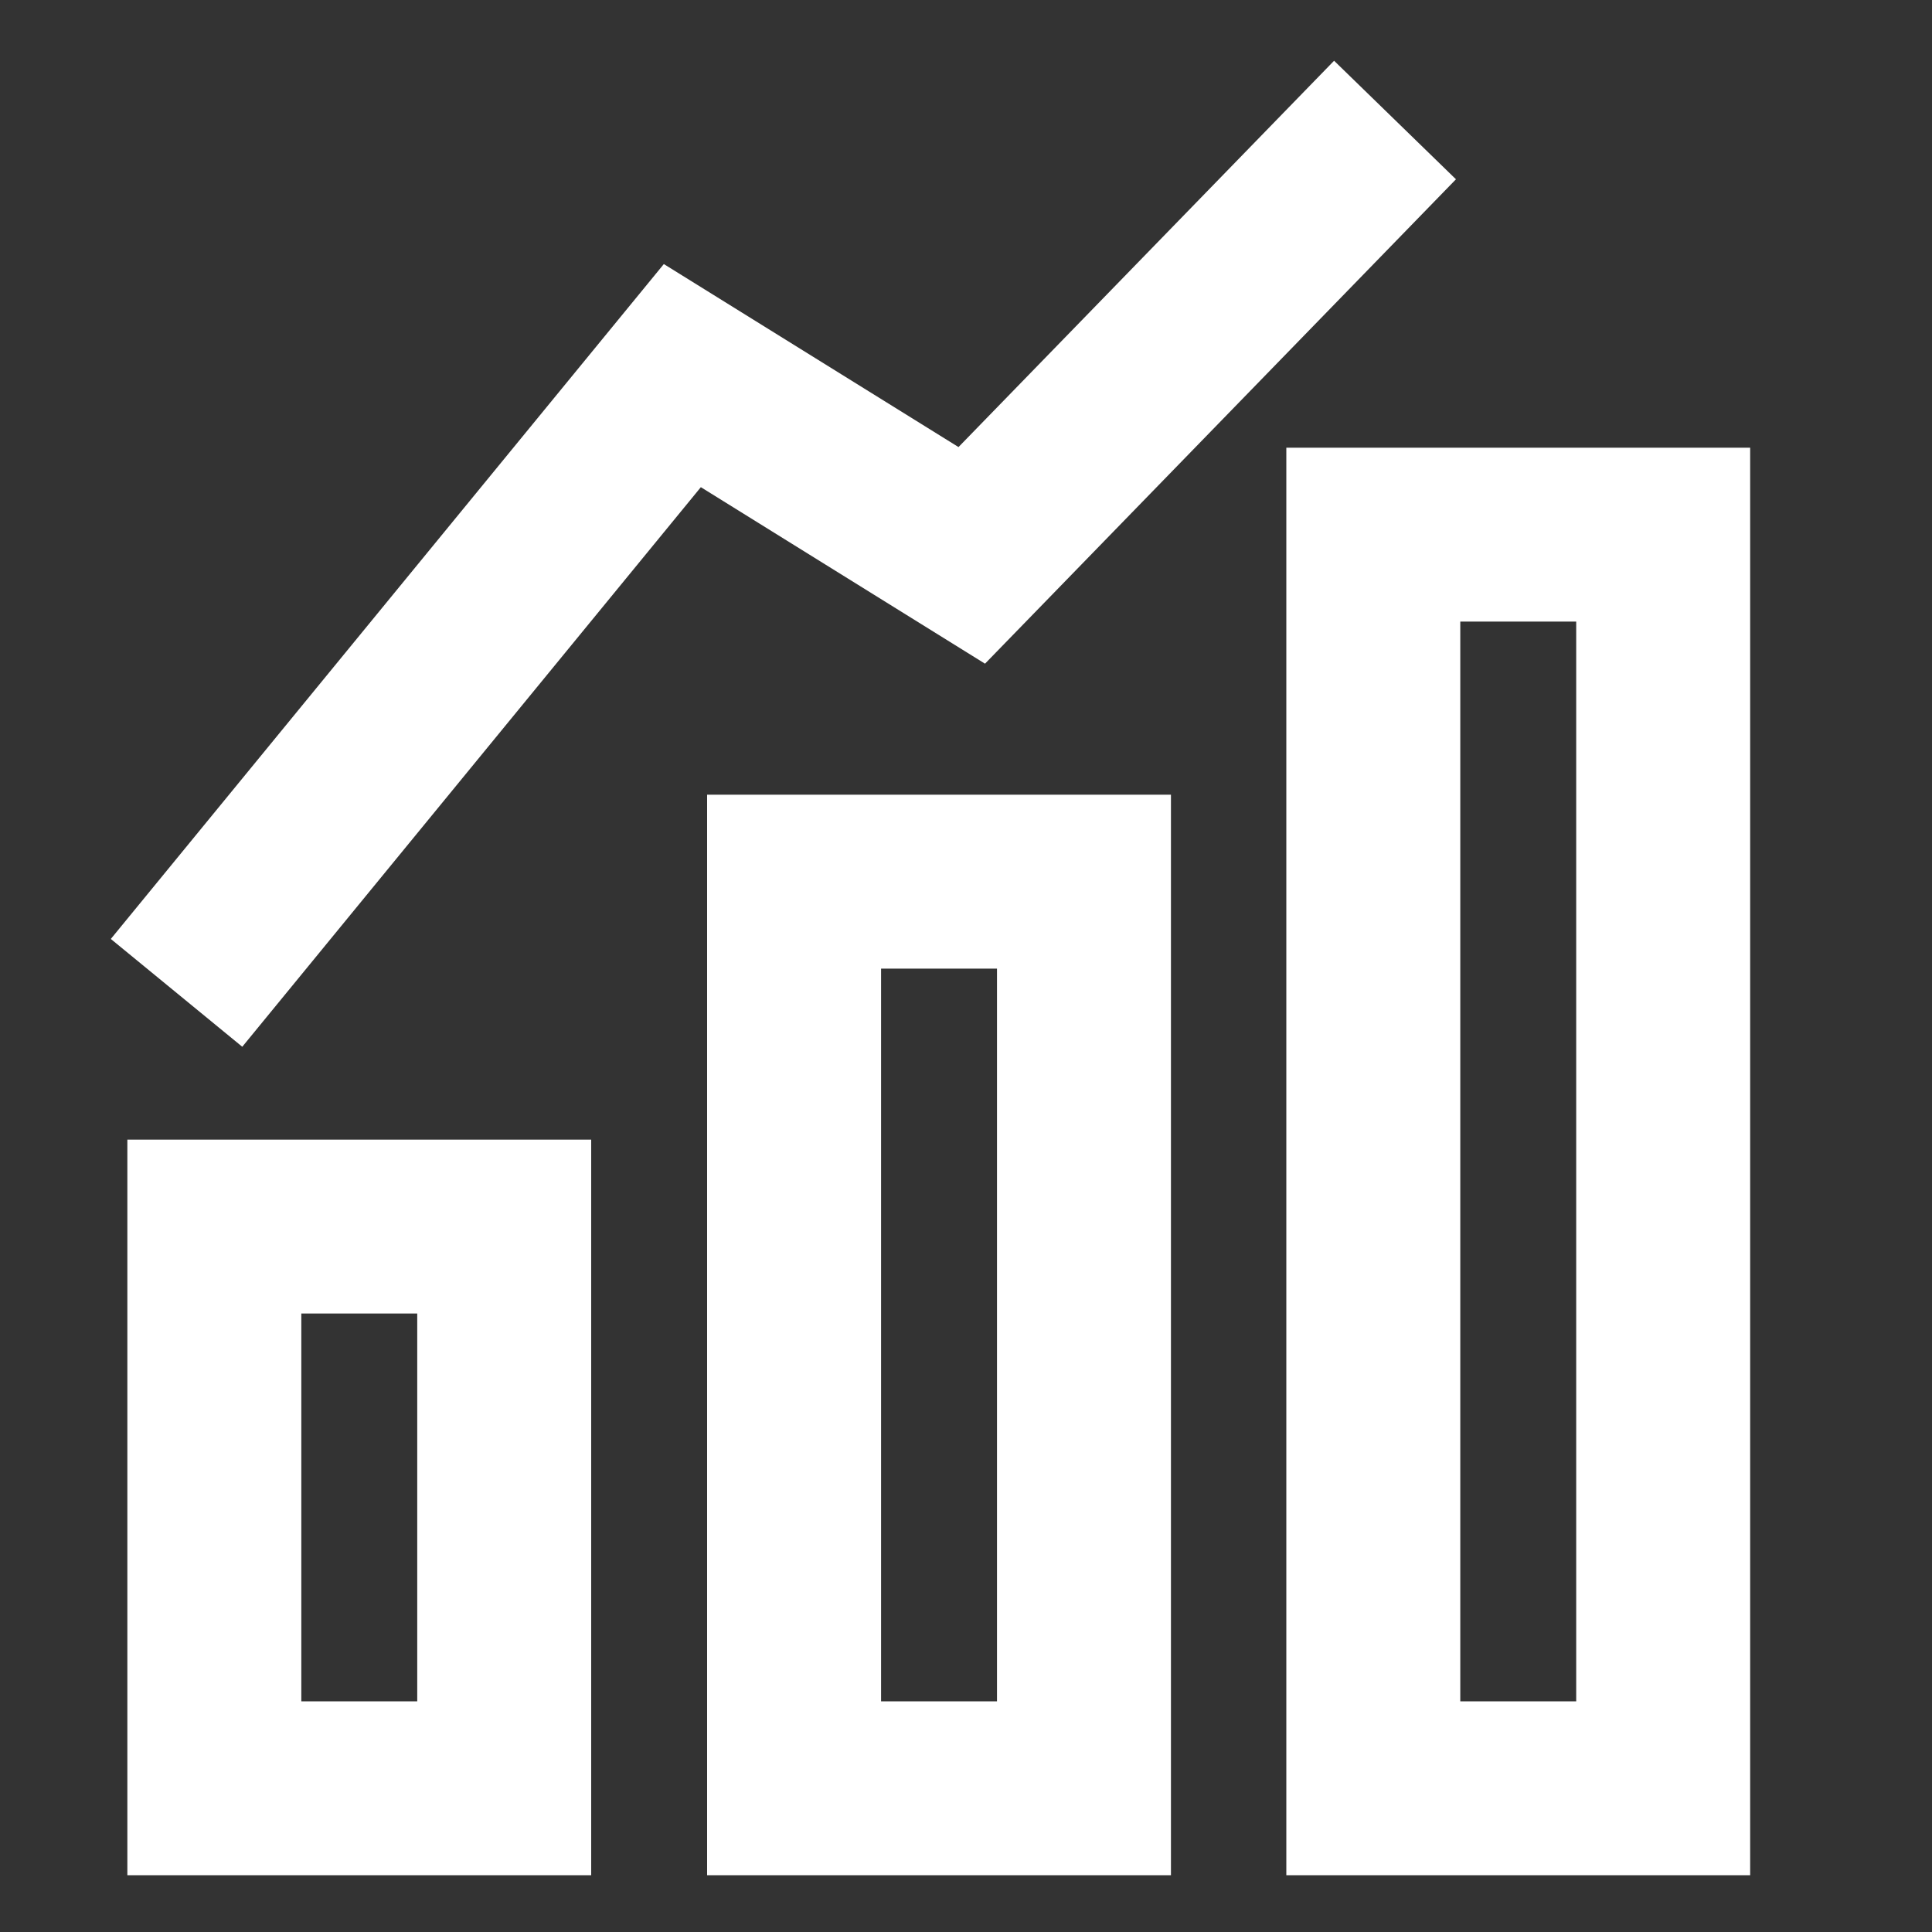<svg width="25" height="25" viewBox="0 0 25 25" fill="none" xmlns="http://www.w3.org/2000/svg">
<rect x="0" y="0" width="25" height="25" fill="#333333" stroke="none"/>
<g clip-path="url(#clip0_15223_119958)">
<path fill-rule="evenodd" clip-rule="evenodd" d="M9.15 10.283H15.152V24.265H9.15V10.283ZM11.401 12.534V22.015H12.901V12.534H11.401ZM7.65 14.747H1.648V24.265H7.65V14.747ZM3.899 22.015V16.997H5.399V22.015H3.899Z" fill="white"/>
<path fill-rule="evenodd" clip-rule="evenodd" d="M22.647 5.793H16.645V24.265H22.647V5.793ZM18.896 22.015V8.043H20.396V22.015H18.896Z" fill="white"/>
<path fill-rule="evenodd" clip-rule="evenodd" d="M18.84 2.32L12.746 8.588L9.069 6.304L3.135 13.545L1.434 12.15L8.59 3.417L12.403 5.785L17.263 0.786L18.84 2.32Z" fill="white"/>
</g>
<defs>
<clipPath id="clip0_15223_119958">
<rect width="24" height="24" fill="white" transform="translate(0.141 0.265)"/>
</clipPath>
</defs>
</svg>

